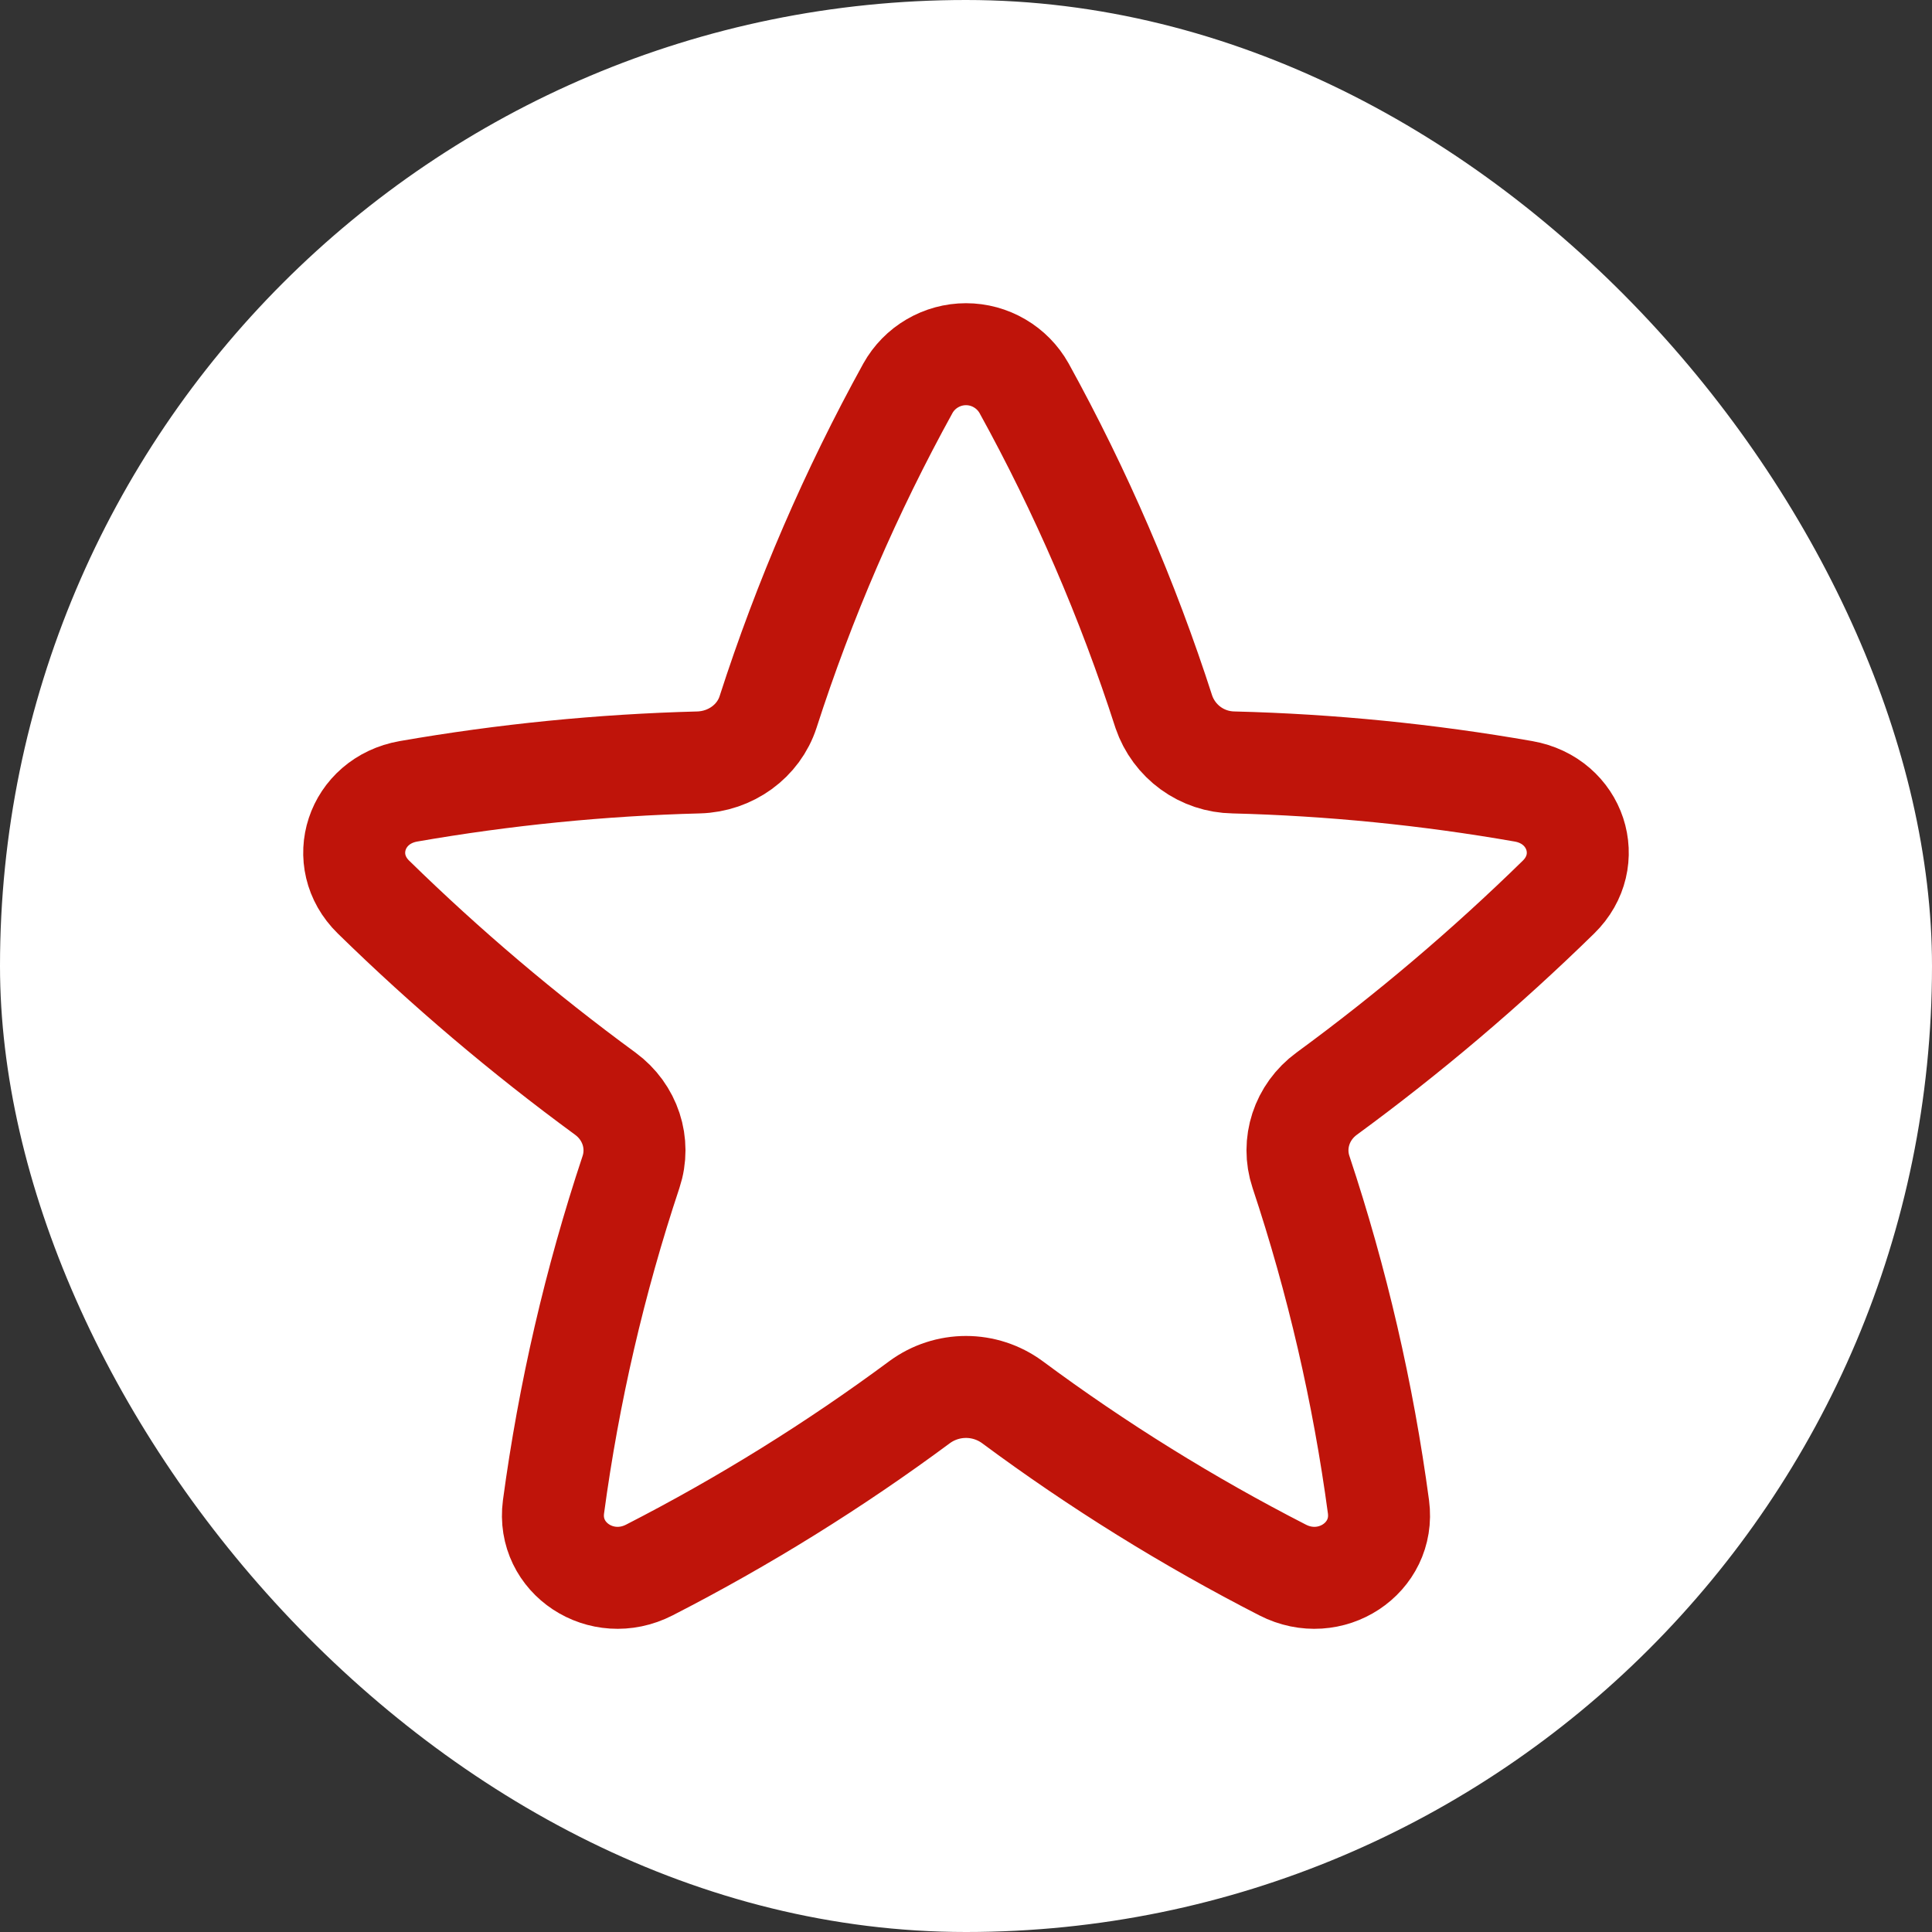 <svg width="60" height="60" viewBox="0 0 60 60" fill="none" xmlns="http://www.w3.org/2000/svg">
<rect x="0" y="0" width="60" height="60" fill="#333333" stroke="none"/>
<rect width="60" height="60" rx="30" fill="white"/>
<path d="M31.803 12.056C31.623 11.736 31.361 11.469 31.044 11.284C30.728 11.098 30.367 11 30 11C29.633 11 29.272 11.098 28.955 11.284C28.638 11.469 28.376 11.736 28.197 12.056C26.43 15.26 24.976 18.627 23.854 22.109C23.561 23.019 22.691 23.651 21.695 23.678C18.674 23.757 15.663 24.057 12.686 24.575C11.052 24.862 10.438 26.724 11.599 27.86C13.851 30.063 16.257 32.103 18.798 33.965C19.573 34.533 19.892 35.507 19.596 36.398C18.47 39.782 17.665 43.264 17.189 46.799C16.978 48.393 18.684 49.518 20.166 48.758C23.105 47.251 25.915 45.506 28.568 43.539C28.984 43.236 29.485 43.073 30 43.073C30.514 43.073 31.015 43.236 31.431 43.539C34.084 45.507 36.894 47.252 39.833 48.758C41.313 49.518 43.021 48.393 42.81 46.799C42.335 43.264 41.529 39.78 40.403 36.395C40.108 35.509 40.425 34.533 41.201 33.965C43.743 32.103 46.148 30.063 48.4 27.86C49.561 26.724 48.949 24.862 47.313 24.575C44.337 24.054 41.326 23.754 38.305 23.678C37.827 23.67 37.364 23.516 36.977 23.235C36.591 22.954 36.3 22.561 36.145 22.109C35.024 18.628 33.569 15.259 31.803 12.056Z" stroke="#BF140A" stroke-width="3.167" stroke-linecap="round" stroke-linejoin="round"/>
</svg>
